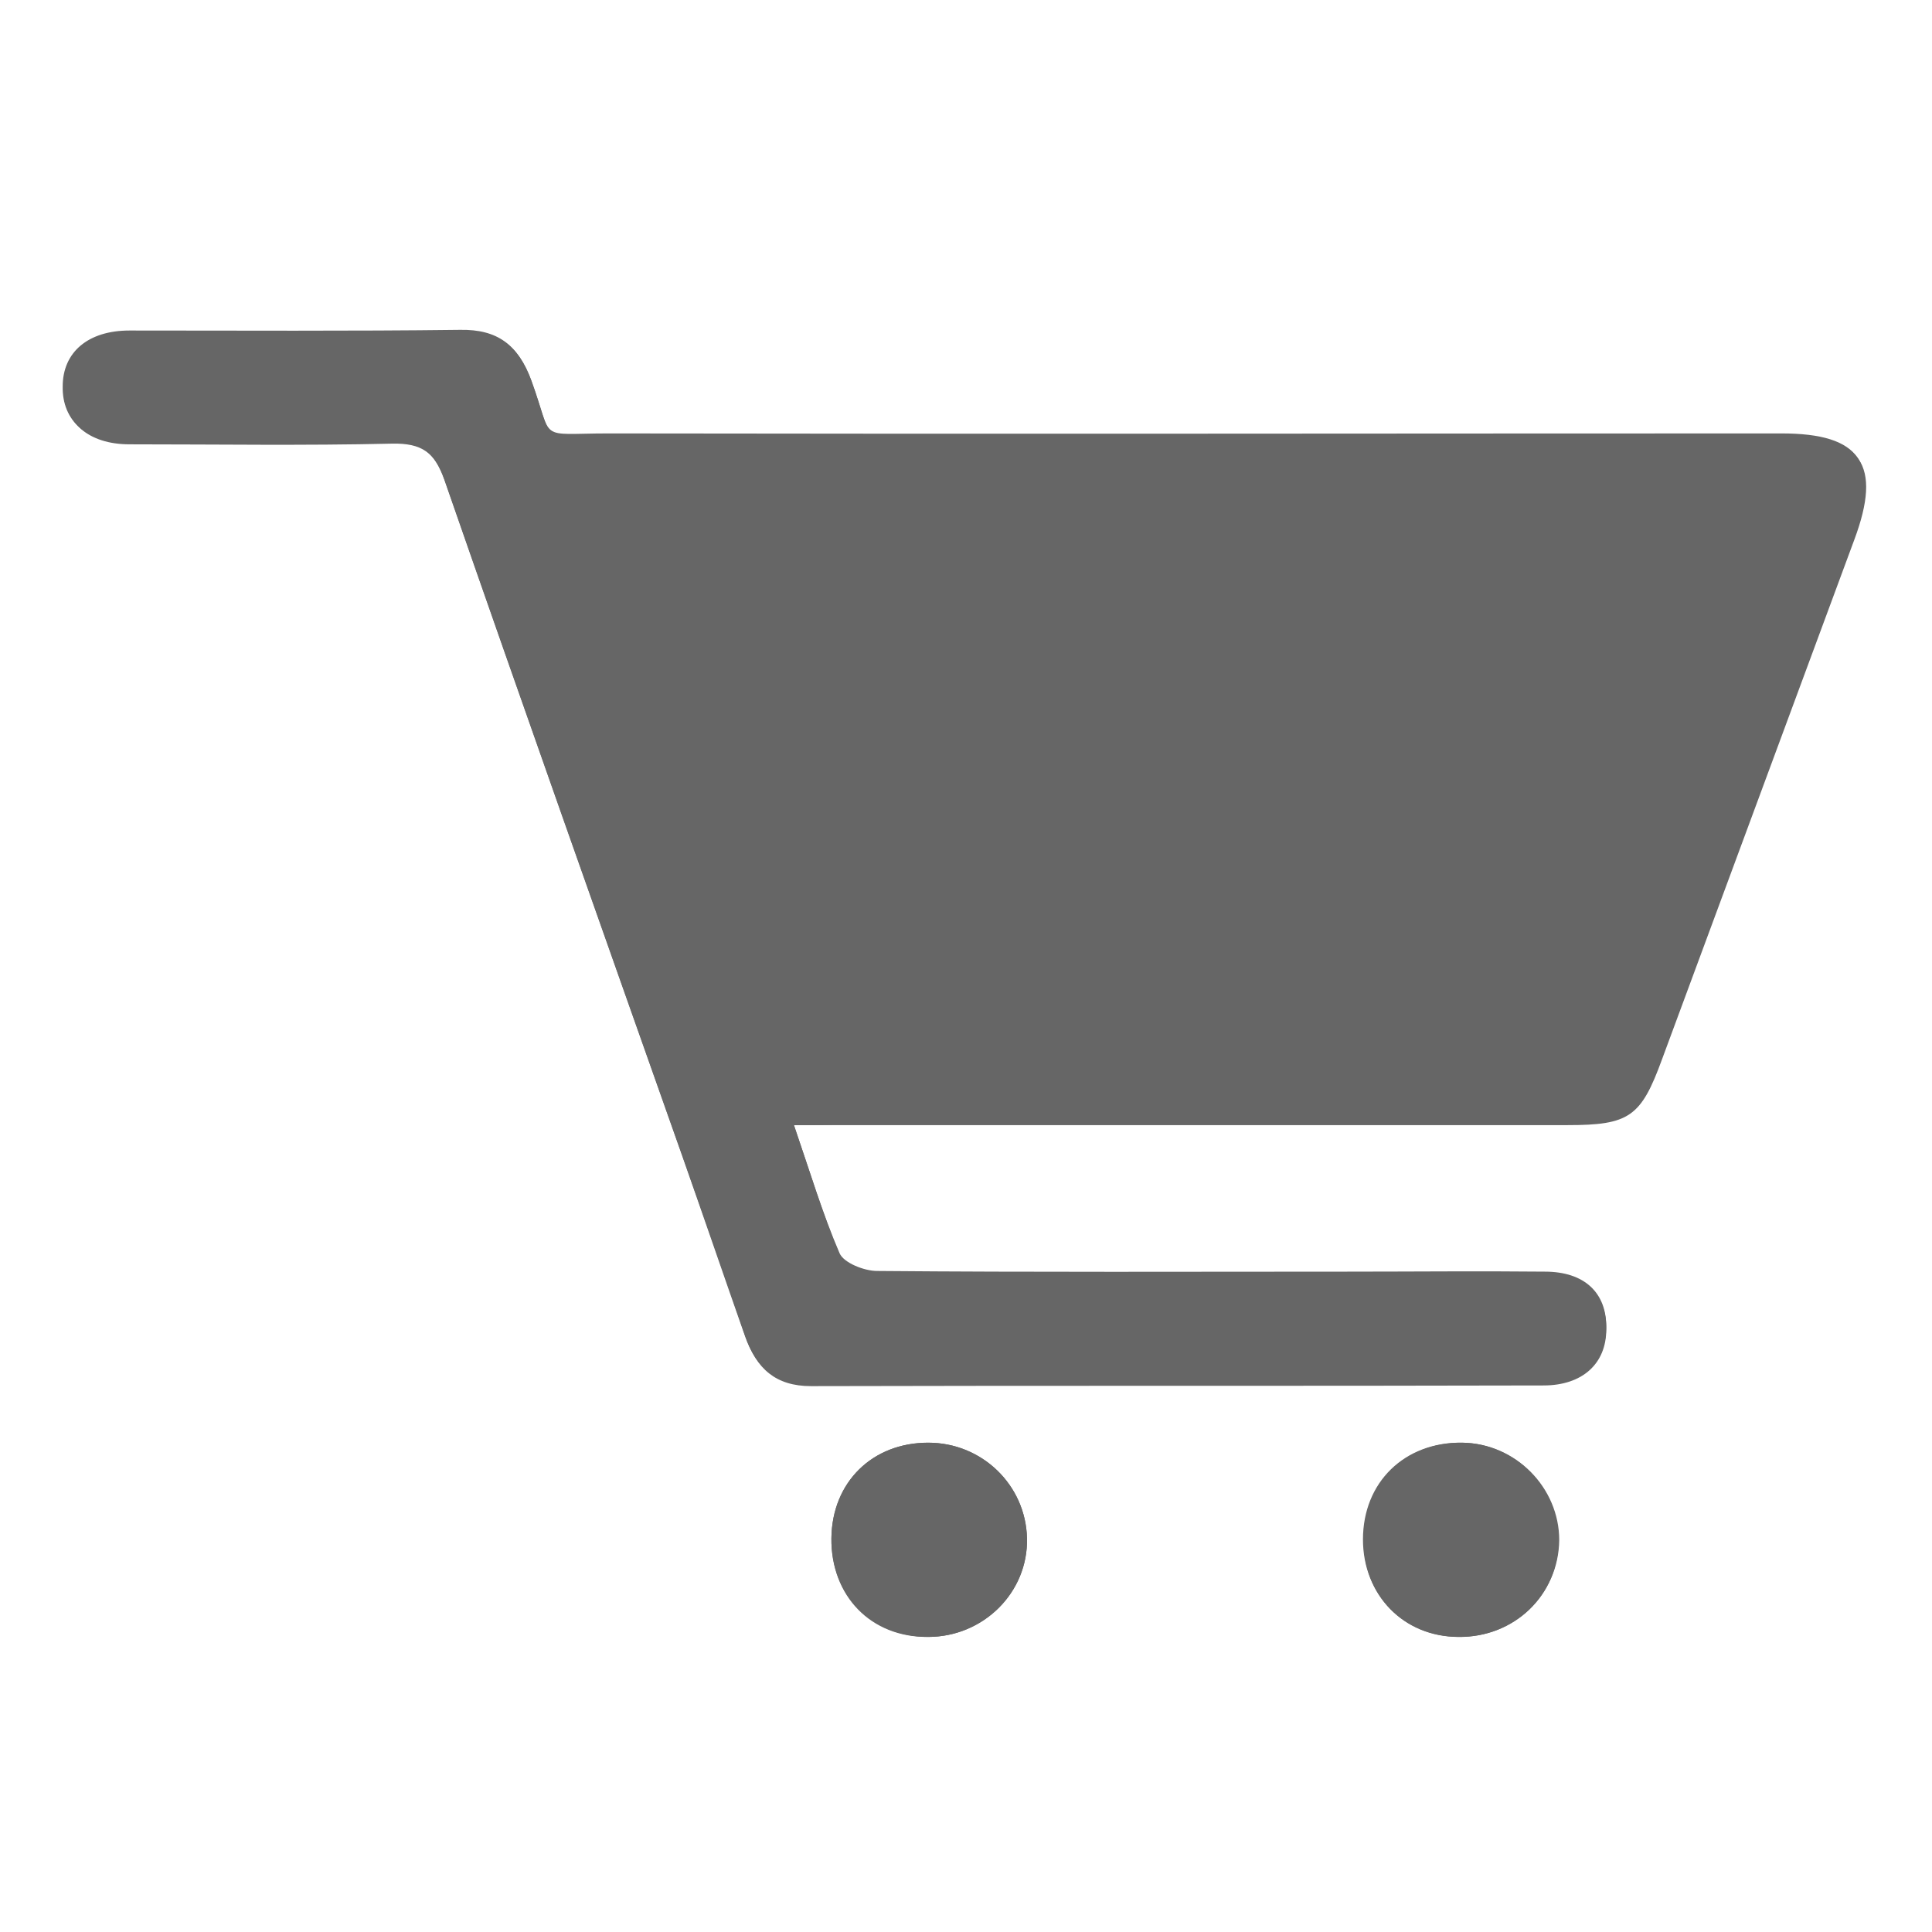 <?xml version="1.0" encoding="UTF-8" standalone="no"?>
<!-- Generator: $$$/GeneralStr/196=Adobe Illustrator 27.6.0, SVG Export Plug-In . SVG Version: 6.00 Build 0)  -->

<svg
   version="1.1"
   id="Ebene_1"
   x="0px"
   y="0px"
   viewBox="0 0 283.5 283.5"
   style="enable-background:new 0 0 283.5 283.5;"
   xml:space="preserve"
   sodipodi:docname="icon_shopping-cart.svg"
   inkscape:version="1.2.1 (9c6d41e410, 2022-07-14)"
   xmlns:inkscape="http://www.inkscape.org/namespaces/inkscape"
   xmlns:sodipodi="http://sodipodi.sourceforge.net/DTD/sodipodi-0.dtd"
   xmlns="http://www.w3.org/2000/svg"
   xmlns:svg="http://www.w3.org/2000/svg"><defs
   id="defs699" /><sodipodi:namedview
   id="namedview697"
   pagecolor="#ffffff"
   bordercolor="#000000"
   borderopacity="0.25"
   inkscape:showpageshadow="2"
   inkscape:pageopacity="0.0"
   inkscape:pagecheckerboard="0"
   inkscape:deskcolor="#d1d1d1"
   showgrid="false"
   inkscape:zoom="1.0338475"
   inkscape:cx="-118.0058"
   inkscape:cy="178.94322"
   inkscape:window-width="1920"
   inkscape:window-height="1009"
   inkscape:window-x="1912"
   inkscape:window-y="-8"
   inkscape:window-maximized="1"
   inkscape:current-layer="Ebene_1" />
<style
   type="text/css"
   id="style684">
	.st0{fill:#666666;}
</style>
<g
   id="g694"
   transform="translate(0,-6)">
	<path
   class="st0"
   d="m 116.5,171.1 c 2.9,0 4.9,0 6.9,0 35.5,0 71,0 106.6,0 9.1,0 10.8,-1.2 13.9,-9.7 9.4,-25.4 18.8,-50.8 28.2,-76.2 4.1,-11 1.1,-15.4 -10.6,-15.4 -57.4,0 -114.7,0 -172.1,0 -10.7,0 -8,1.5 -11.4,-7.9 -1.9,-5.2 -4.9,-7.4 -10.4,-7.3 -16.2,0.2 -32.3,0 -48.5,0.1 -6.1,0 -9.7,3.2 -9.8,8.2 0,5.1 3.7,8.3 9.7,8.3 12.8,0 25.7,0.2 38.5,-0.1 4.4,-0.1 6.4,1.3 7.8,5.5 11.5,33.1 23.2,66.1 34.9,99.2 3.1,8.8 6.2,17.6 9.2,26.4 1.6,4.6 4.4,7.2 9.6,7.2 35.8,-0.1 71.7,0 107.5,-0.1 5.7,0 9.2,-3.2 9.2,-8.2 0.1,-5.2 -3.2,-8.2 -9,-8.3 -9.7,-0.1 -19.3,0 -29,0 -23,0 -46,0.1 -69,-0.1 -1.9,0 -4.9,-1.2 -5.5,-2.6 -2.5,-6 -4.3,-12 -6.7,-19 z m 19.7,75.1 c 8.1,0 14.7,-6.6 14.5,-14.5 -0.2,-7.8 -6.6,-14 -14.5,-14 -8.2,0 -14.1,5.8 -14.2,14 -0.1,8.5 5.8,14.6 14.2,14.5 z m 77.8,0 c 8.2,0.1 14.7,-6.2 14.8,-14.2 0,-7.7 -6.4,-14.2 -14.2,-14.3 -8.4,-0.1 -14.5,5.9 -14.5,14.2 -0.1,8.2 5.9,14.3 13.9,14.3 z"
   id="path686" />
	<path
   class="st0"
   d="m 116.5,171.1 c 2.4,7 4.2,13 6.7,18.8 0.6,1.4 3.6,2.6 5.5,2.6 23,0.2 46,0.1 69,0.1 9.7,0 19.3,-0.1 29,0 5.8,0 9.1,3.1 9,8.3 -0.1,5 -3.6,8.2 -9.2,8.2 -35.9,0 -71.7,0 -107.6,0.1 -5.1,0 -8,-2.6 -9.6,-7.2 -3.1,-8.8 -6.1,-17.6 -9.2,-26.4 C 88.4,142.5 76.7,109.5 65.2,76.4 63.7,72.2 61.7,70.8 57.4,70.9 44.6,71.2 31.7,71 18.9,71 12.8,71 9.1,67.8 9.2,62.7 c 0,-5 3.7,-8.2 9.8,-8.2 16.2,0 32.3,0.1 48.5,-0.1 5.5,-0.1 8.5,2.2 10.4,7.3 3.4,9.3 0.7,7.9 11.4,7.9 57.4,0.1 114.7,0 172.1,0 11.7,0 14.6,4.4 10.6,15.4 -9.4,25.4 -18.8,50.8 -28.2,76.2 -3.1,8.5 -4.8,9.7 -13.9,9.7 -35.5,0 -71,0 -106.6,0 -1.9,0.2 -3.9,0.2 -6.8,0.2 z"
   id="path688" />
	<path
   class="st0"
   d="m 136.2,246.2 c -8.3,0 -14.3,-6.1 -14.2,-14.5 0.1,-8.2 6,-14 14.2,-14 7.9,0 14.3,6.2 14.5,14 0.2,8 -6.4,14.5 -14.5,14.5 z"
   id="path690" />
	<path
   class="st0"
   d="m 214,246.2 c -8.1,-0.1 -14,-6.2 -14,-14.3 0,-8.4 6.1,-14.3 14.5,-14.2 7.8,0.1 14.2,6.5 14.2,14.3 0,8.1 -6.5,14.3 -14.7,14.2 z"
   id="path692" />
</g>
</svg>
